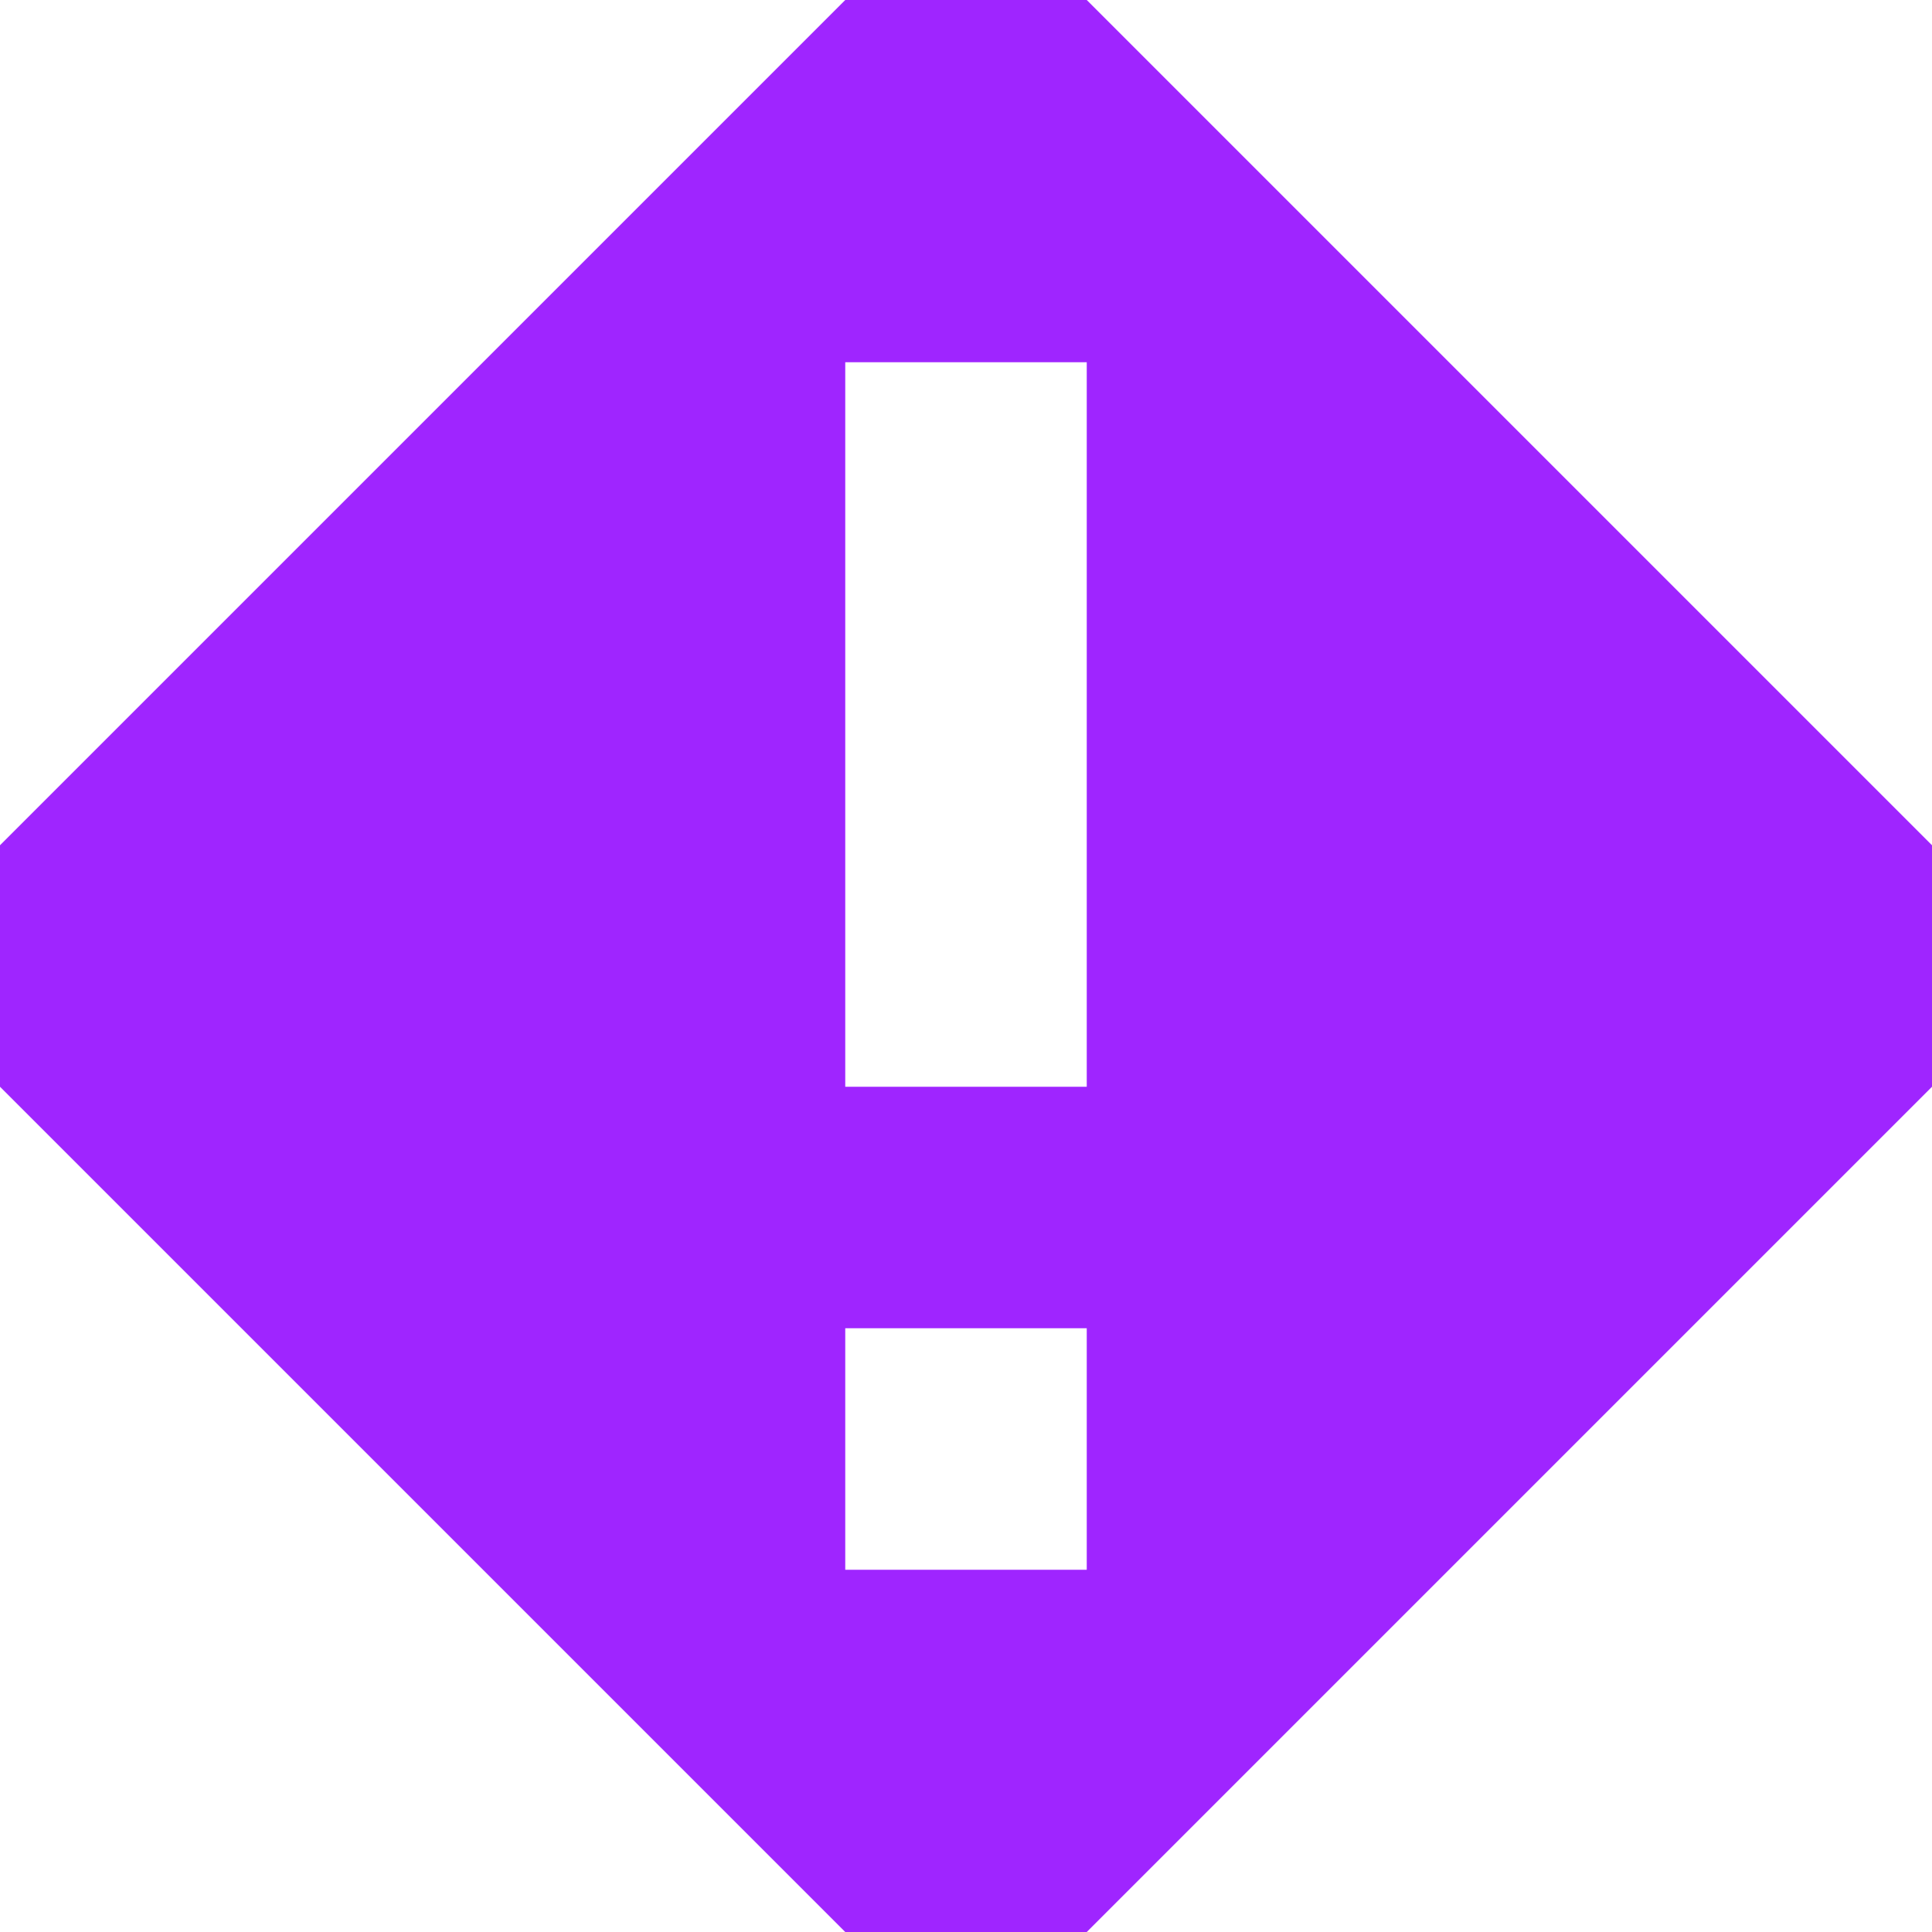 <svg width="16" height="16" viewBox="0 0 16 16" fill="none" xmlns="http://www.w3.org/2000/svg">
<path fill-rule="evenodd" clip-rule="evenodd" d="M9 16H7L0 9V7L7 0H9L16 7V9L9 16ZM7 3V9H9V3H7ZM7 11V13H9V11H7Z" fill="#9F25FF"/>
</svg>
